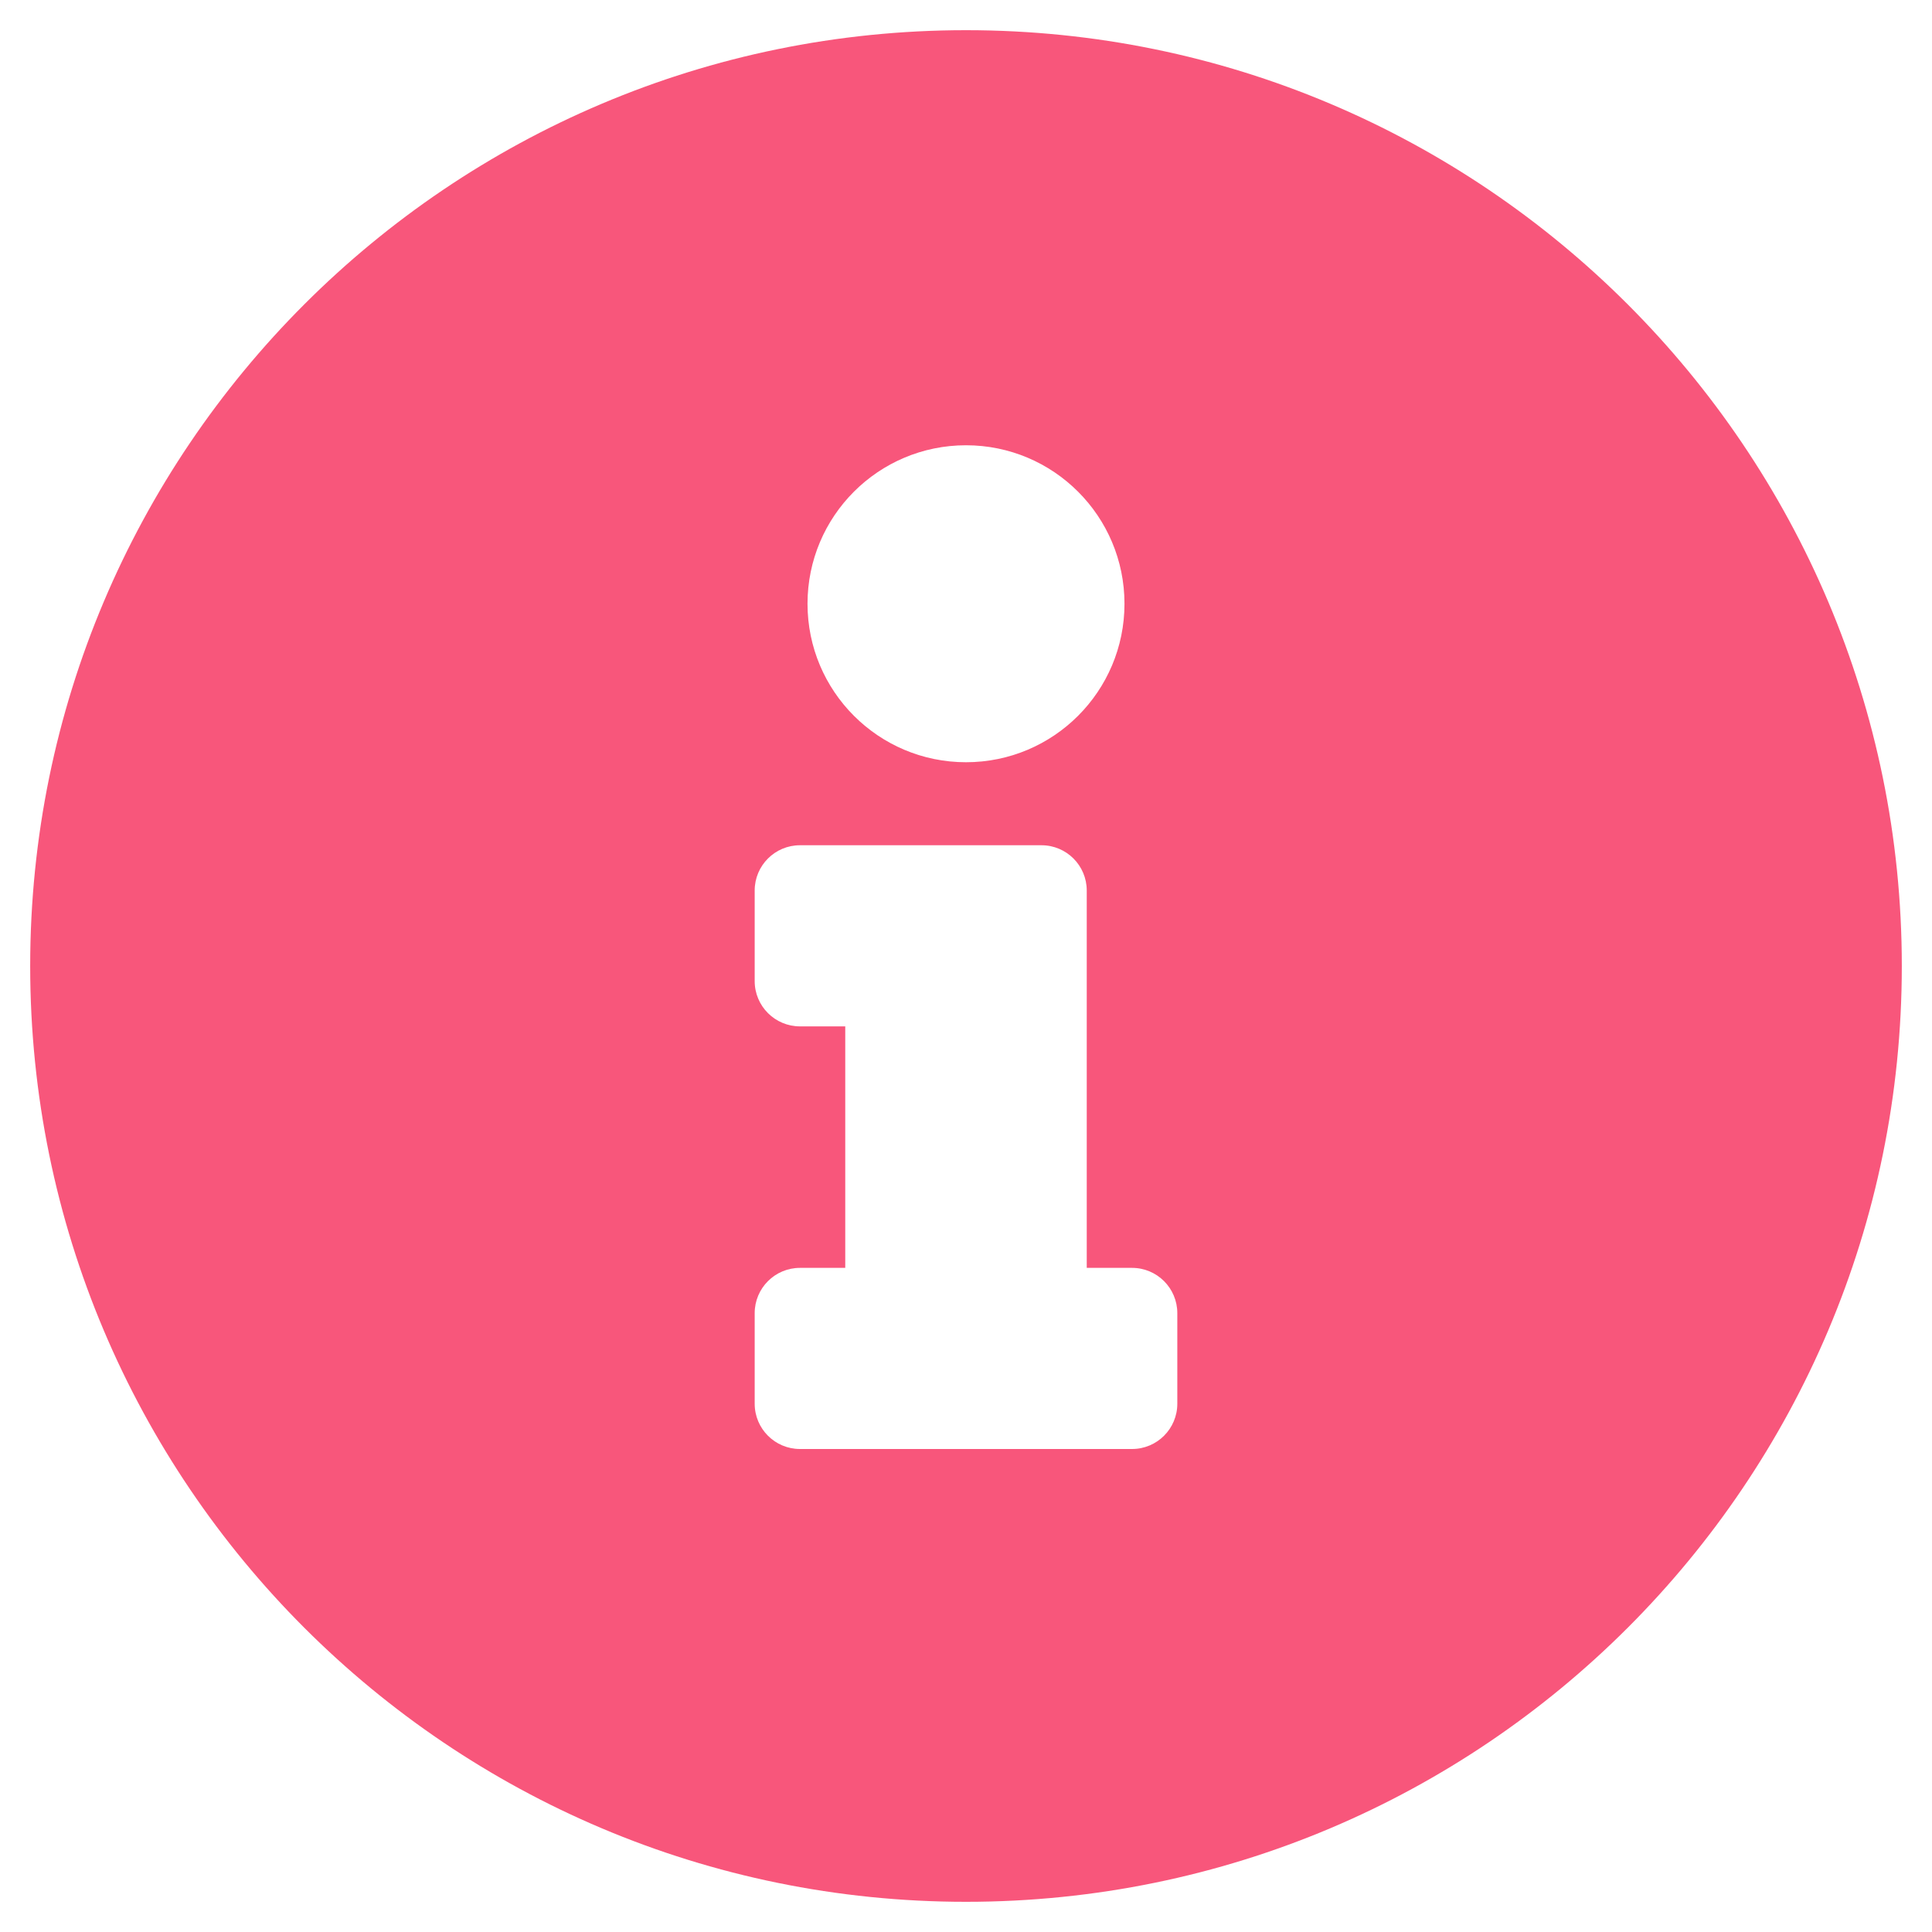 <svg xmlns="http://www.w3.org/2000/svg" width="512" height="512" viewBox="0 0 512 512" fill="none"><path d="M256 8C119.043 8 8 119.083 8 256C8 392.997 119.043 504 256 504C392.957 504 504 392.997 504 256C504 119.083 392.957 8 256 8ZM256 118C279.196 118 298 136.804 298 160C298 183.196 279.196 202 256 202C232.804 202 214 183.196 214 160C214 136.804 232.804 118 256 118ZM312 372C312 378.627 306.627 384 300 384H212C205.373 384 200 378.627 200 372V348C200 341.373 205.373 336 212 336H224V272H212C205.373 272 200 266.627 200 260V236C200 229.373 205.373 224 212 224H276C282.627 224 288 229.373 288 236V336H300C306.627 336 312 341.373 312 348V372Z" fill="#F8567B"></path></svg>